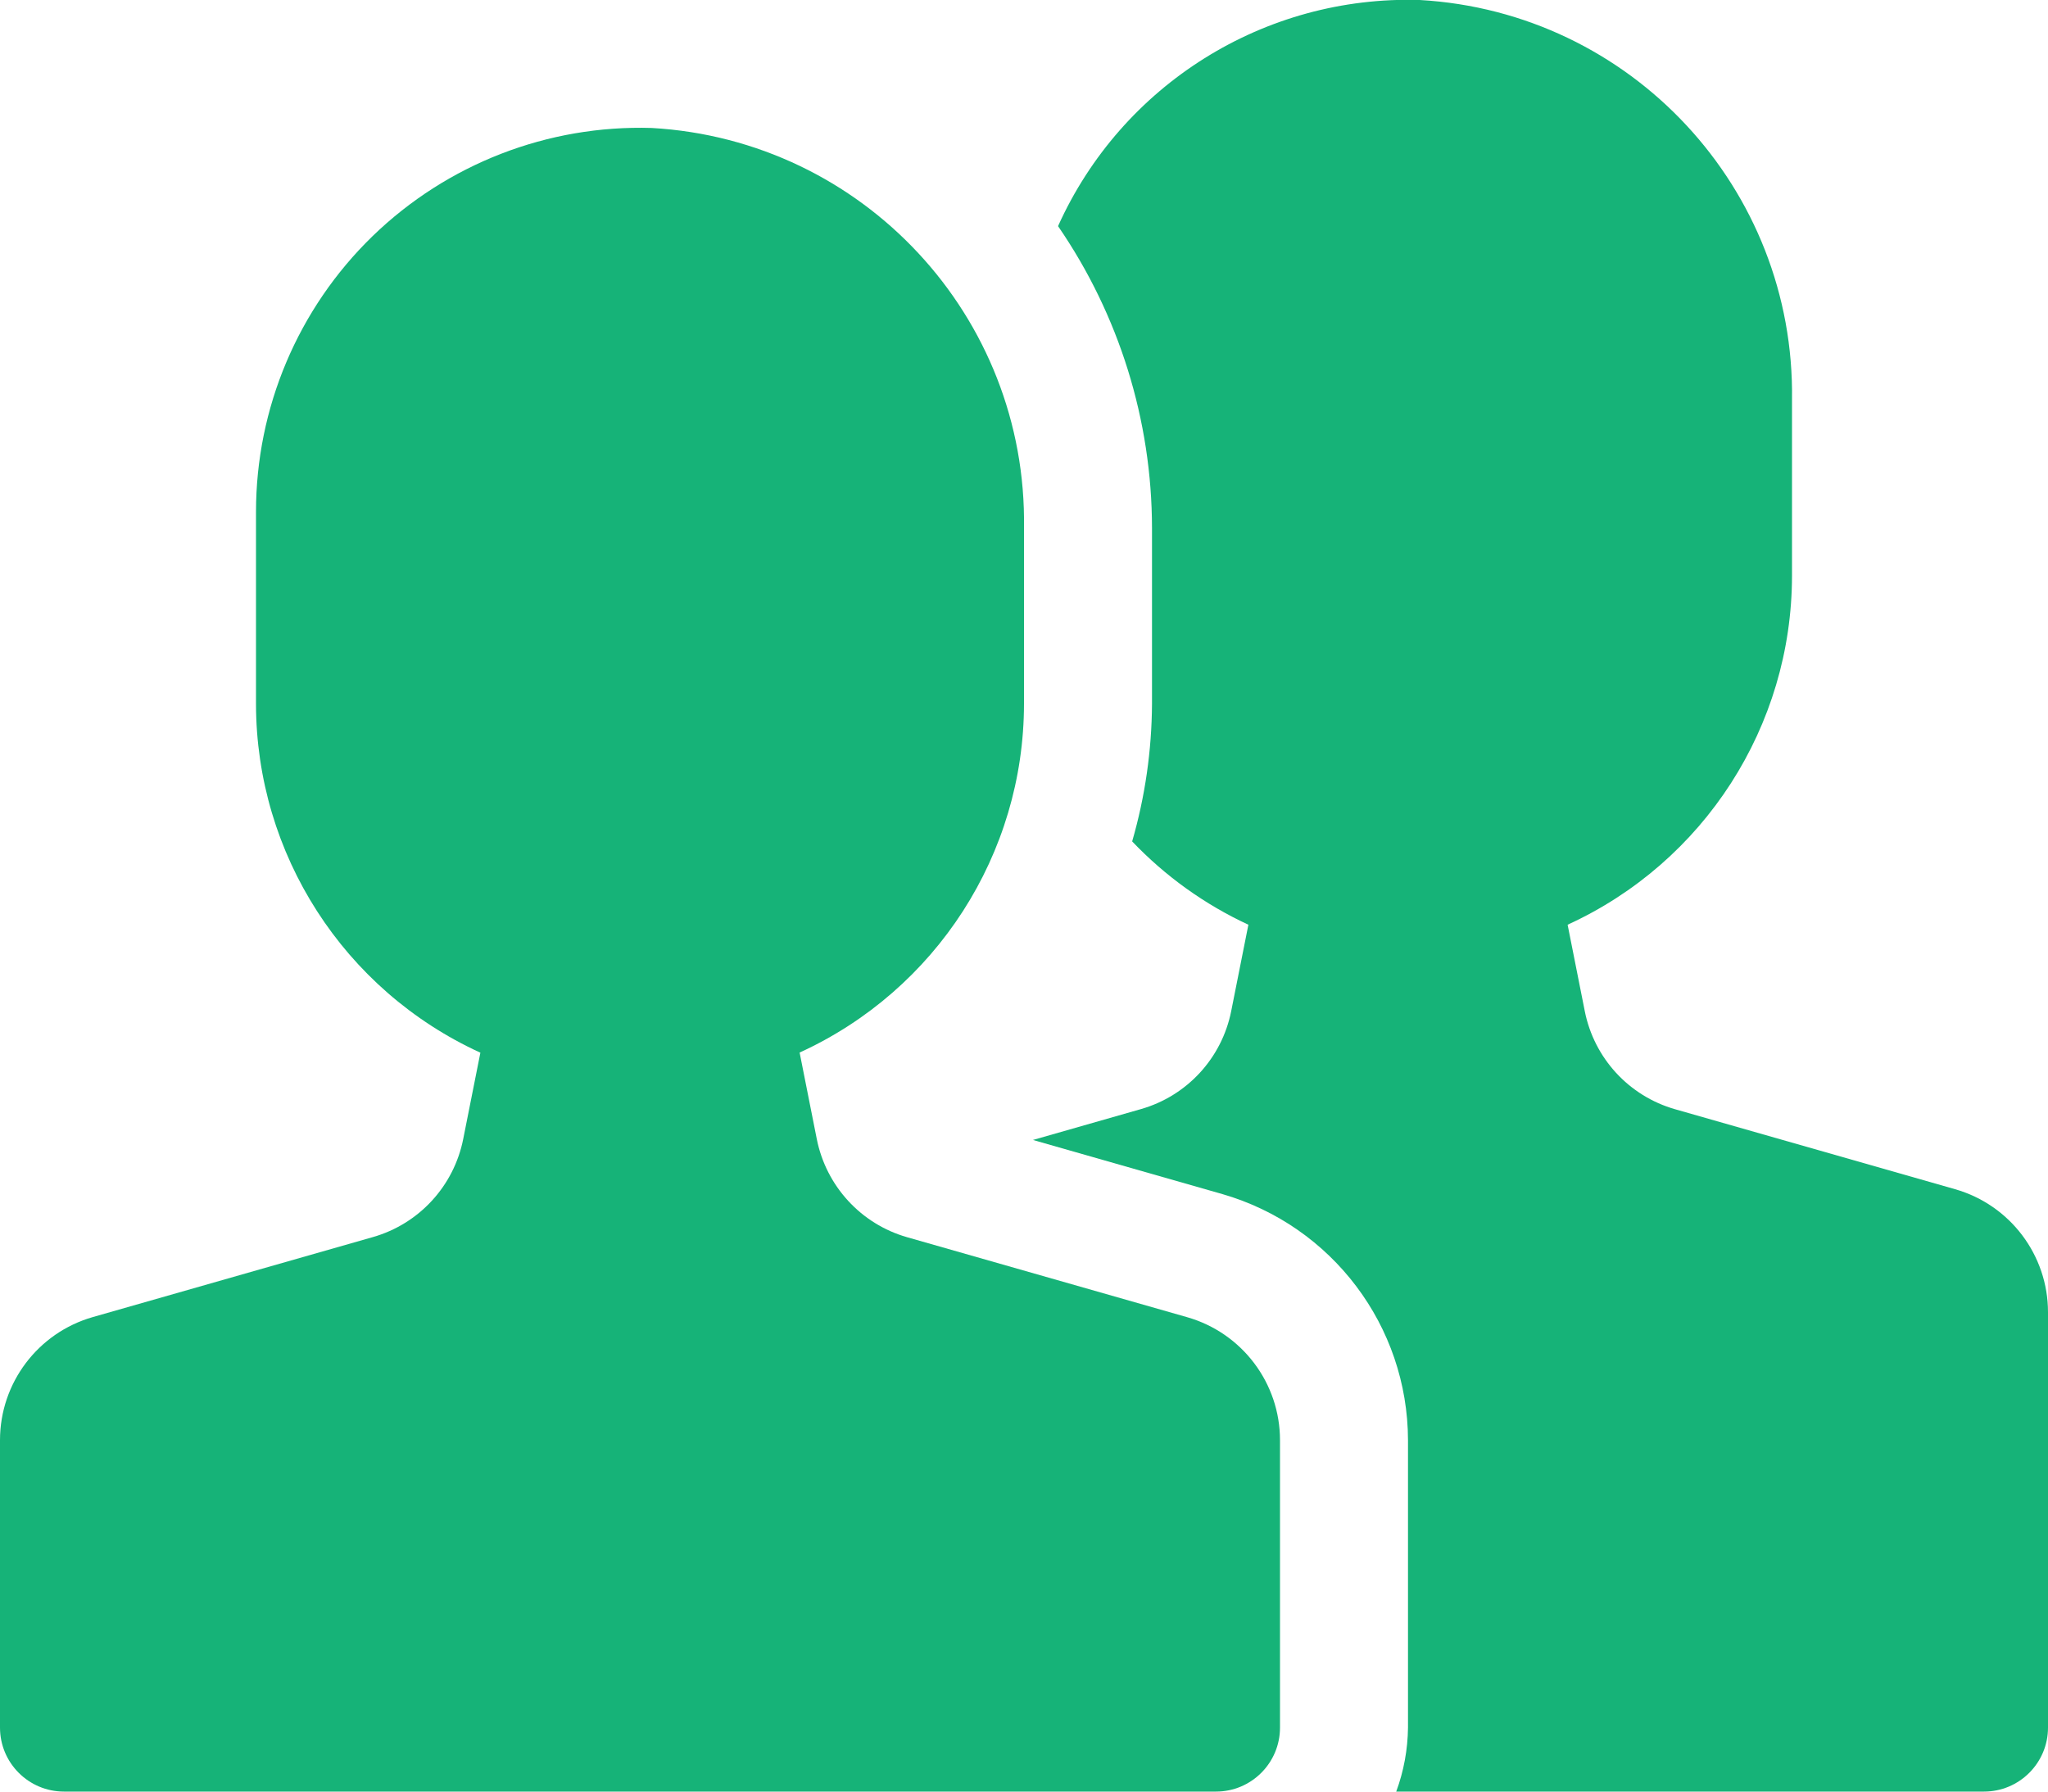 <?xml version="1.0" encoding="UTF-8"?>
<svg width="16px" height="14px" viewBox="0 0 16 14" version="1.1" xmlns="http://www.w3.org/2000/svg" xmlns:xlink="http://www.w3.org/1999/xlink">
    <!-- Generator: Sketch 55 (78076) - https://sketchapp.com -->
    <title>1</title>
    <desc>Created with Sketch.</desc>
    <g id="Onboarding-&amp;-Panel" stroke="none" stroke-width="1" fill="none" fill-rule="evenodd">
        <g id="Main-List-Copy" transform="translate(-482, -145)">
            <g id="1" transform="translate(482, 144)">
                <rect id="Rectangle" x="0" y="0" width="16" height="16"></rect>
                <g id="Group" fill="#16B378" fill-rule="nonzero">
                    <path d="M15.275,10.293 L13.087,9.668 C12.726,9.565 12.454,9.269 12.381,8.901 L12.247,8.226 C13.314,7.738 13.999,6.673 14,5.5 L14,4.126 C14.025,2.473 12.743,1.094 11.092,1 C9.879,0.963 8.764,1.661 8.266,2.767 C8.743,3.461 8.999,4.284 9,5.126 L9,6.5 C8.998,6.864 8.946,7.226 8.845,7.575 C9.104,7.847 9.412,8.068 9.753,8.226 L9.619,8.9 C9.546,9.268 9.274,9.564 8.913,9.667 L8.07,9.908 L9.55,10.331 C10.407,10.579 10.998,11.362 11,12.254 L11,14.5 C10.998,14.671 10.967,14.84 10.908,15 L15.5,15 C15.776,15 16,14.776 16,14.5 L16,11.254 C16,10.808 15.704,10.416 15.275,10.293 Z" id="Path"></path>
                    <path d="M9.275,11.293 L7.087,10.668 C6.726,10.565 6.454,10.268 6.381,9.9 L6.247,9.225 C7.314,8.737 7.999,7.673 8,6.5 L8,5.126 C8.025,3.473 6.743,2.094 5.092,2 C4.281,1.975 3.494,2.28 2.911,2.845 C2.328,3.411 2,4.188 2,5 L2,6.5 C2.001,7.673 2.686,8.738 3.753,9.226 L3.619,9.9 C3.546,10.268 3.274,10.564 2.913,10.667 L0.725,11.292 C0.296,11.415 -0,11.807 0,12.254 L0,14.5 C3.38176581e-17,14.776 0.224,15 0.5,15 L9.5,15 C9.776,15 10,14.776 10,14.5 L10,12.254 C10,11.808 9.704,11.416 9.275,11.293 Z" id="Path"></path>
                </g>
            </g>
        </g>
    </g>
</svg>